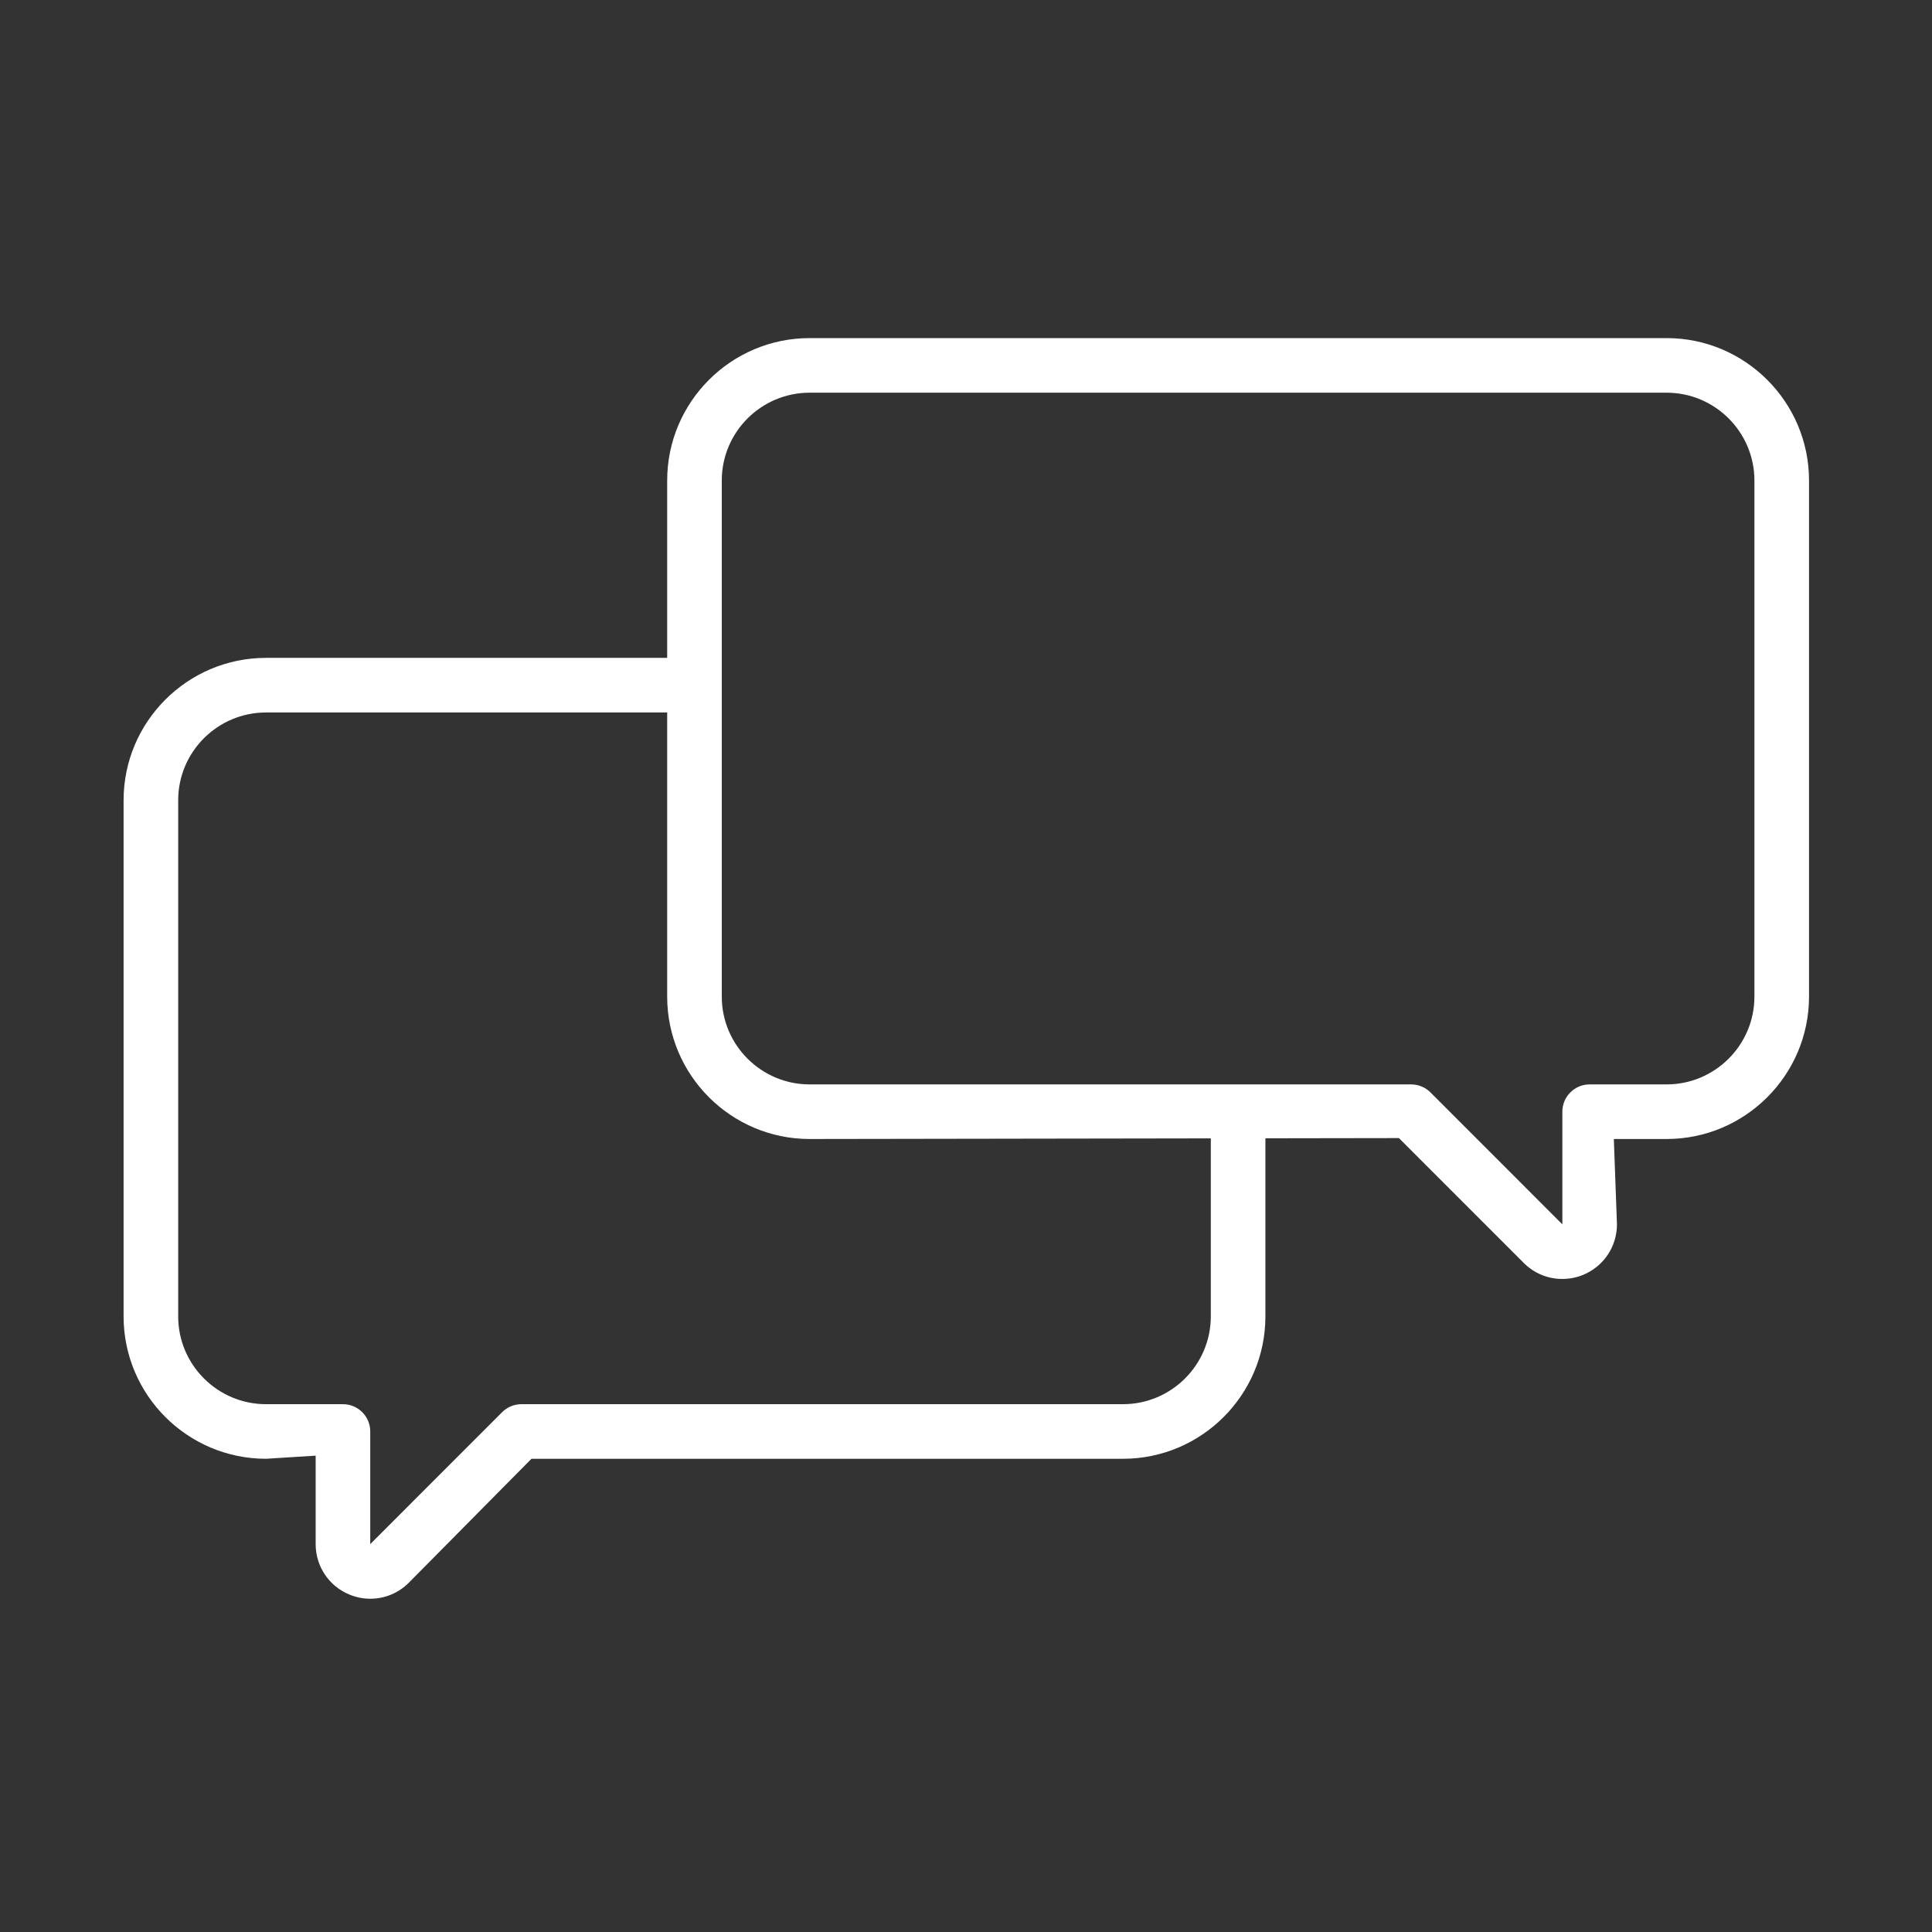 <svg xmlns="http://www.w3.org/2000/svg" xmlns:xlink="http://www.w3.org/1999/xlink" id="Ebene_1" x="0px" y="0px" viewBox="0 0 400 400" xml:space="preserve"><rect x="0" y="0" width="400" height="400" fill="#333333" stroke="none"/><g>	<g>		<path fill="#FFFFFF" d="M323.457,264.793c-3.009,0-5.846-1.174-7.978-3.313l-25.846-25.852l-122.011,0.19   c-16.261,0-29.489-13.227-29.489-29.482V99.482c0-16.255,13.227-29.482,29.489-29.482H345.05   c16.261,0,29.489,13.227,29.489,29.482v106.854c0,16.255-13.227,29.482-29.489,29.482h-10.923l0.647,17.67   c0,4.589-2.736,8.689-6.975,10.447C326.408,264.508,324.948,264.793,323.457,264.793z M167.622,81.304   c-10.028,0-18.185,8.156-18.185,18.178v106.854c0,10.022,8.156,18.178,18.185,18.178h124.543c1.492,0,2.951,0.603,3.999,1.657   l27.305,27.318v-23.326c0-3.116,2.533-5.649,5.649-5.649h15.931c10.028,0,18.185-8.156,18.185-18.178V99.482   c0-10.022-8.156-18.178-18.185-18.178H167.622z"></path>	</g>	<g>		<path fill="#FFFFFF" d="M76.668,331c-1.498,0-2.958-0.292-4.341-0.87c-4.234-1.745-6.975-5.846-6.975-10.441v-18.312   l-10.276,0.647c-16.261,0-29.489-13.227-29.489-29.489V165.689c0-16.255,13.227-29.482,29.489-29.482h85.401   c3.123,0,5.655,2.532,5.655,5.649c0,3.123-2.532,5.655-5.655,5.655H55.075c-10.028,0-18.184,8.156-18.184,18.178v106.848   c0,10.028,8.156,18.184,18.184,18.184h15.931c3.116,0,5.649,2.532,5.649,5.649v23.319l27.305-27.312   c1.047-1.054,2.507-1.657,3.999-1.657h124.543c10.028,0,18.184-8.156,18.184-18.184v-38.933c0-3.116,2.533-5.649,5.649-5.649   c3.123,0,5.655,2.532,5.655,5.649v38.933c0,16.261-13.227,29.489-29.489,29.489H110.035L84.646,327.68   C82.507,329.826,79.676,331,76.668,331z"></path>	</g></g><g></g><g></g><g></g><g></g><g></g><g></g><g></g><g></g><g></g><g></g><g></g><g></g><g></g><g></g><g></g></svg>